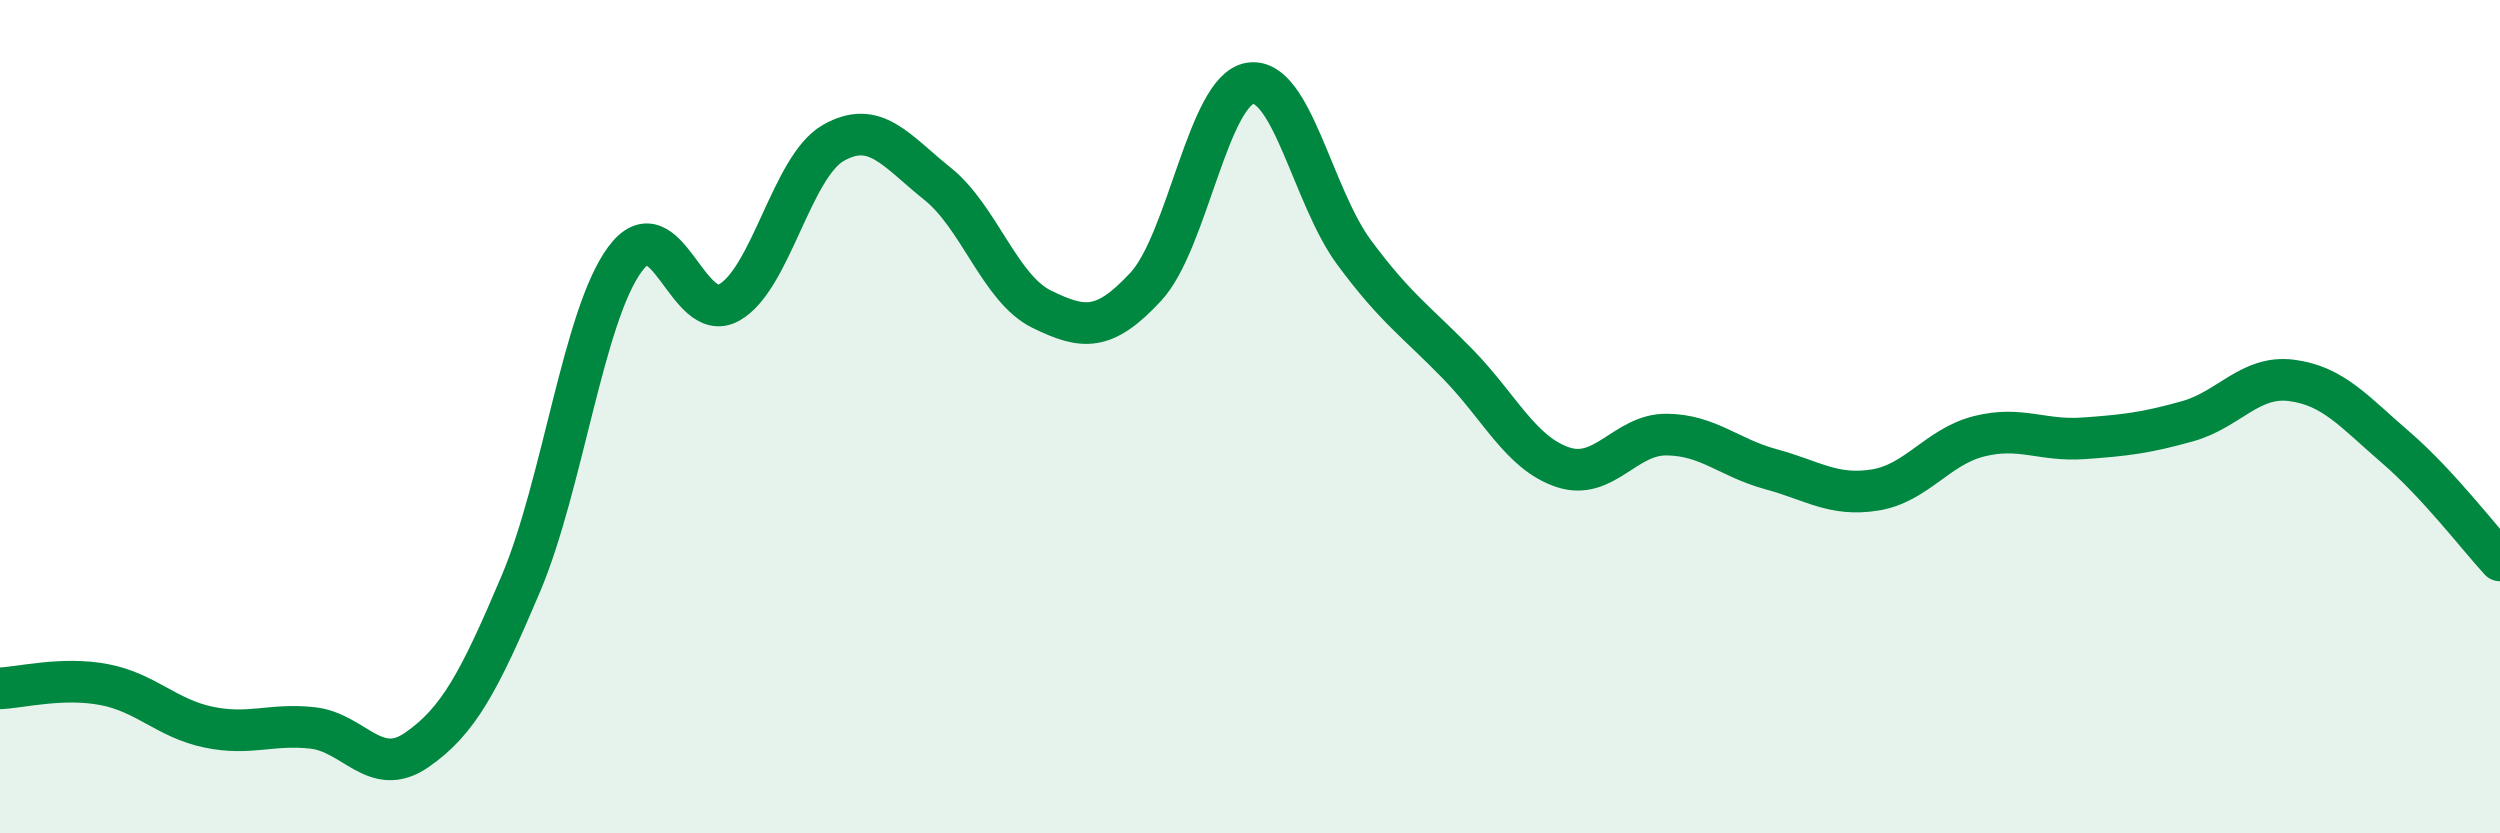 
    <svg width="60" height="20" viewBox="0 0 60 20" xmlns="http://www.w3.org/2000/svg">
      <path
        d="M 0,16.52 C 0.5,16.5 1.5,16.24 2.5,16.43 C 3.5,16.62 4,17.24 5,17.45 C 6,17.66 6.5,17.36 7.5,17.47 C 8.5,17.58 9,18.69 10,18 C 11,17.31 11.5,16.37 12.5,14.01 C 13.5,11.65 14,7.57 15,6.22 C 16,4.87 16.5,7.82 17.5,7.26 C 18.5,6.7 19,4 20,3.43 C 21,2.86 21.5,3.61 22.5,4.41 C 23.5,5.21 24,6.93 25,7.42 C 26,7.91 26.5,7.96 27.5,6.88 C 28.5,5.8 29,2.16 30,2 C 31,1.84 31.5,4.71 32.5,6.06 C 33.5,7.41 34,7.72 35,8.75 C 36,9.78 36.5,10.87 37.5,11.21 C 38.5,11.55 39,10.42 40,10.43 C 41,10.44 41.5,10.99 42.5,11.26 C 43.5,11.53 44,11.92 45,11.76 C 46,11.6 46.5,10.72 47.5,10.47 C 48.5,10.22 49,10.59 50,10.52 C 51,10.45 51.5,10.39 52.5,10.11 C 53.5,9.83 54,9 55,9.13 C 56,9.26 56.5,9.88 57.5,10.74 C 58.5,11.6 59.5,12.91 60,13.45L60 20L0 20Z"
        fill="#008740"
        opacity="0.1"
        stroke-linecap="round"
        stroke-linejoin="round"
      />
      <path
        d="M 0,16.52 C 0.5,16.5 1.5,16.24 2.5,16.43 C 3.5,16.62 4,17.24 5,17.45 C 6,17.66 6.5,17.36 7.5,17.47 C 8.5,17.58 9,18.69 10,18 C 11,17.31 11.5,16.37 12.5,14.01 C 13.5,11.65 14,7.57 15,6.22 C 16,4.87 16.5,7.82 17.5,7.26 C 18.5,6.7 19,4 20,3.43 C 21,2.86 21.5,3.61 22.5,4.41 C 23.5,5.21 24,6.93 25,7.42 C 26,7.91 26.5,7.96 27.5,6.88 C 28.5,5.8 29,2.16 30,2 C 31,1.84 31.5,4.71 32.5,6.06 C 33.5,7.41 34,7.72 35,8.75 C 36,9.78 36.5,10.87 37.5,11.21 C 38.5,11.55 39,10.42 40,10.43 C 41,10.44 41.5,10.99 42.5,11.26 C 43.5,11.53 44,11.92 45,11.76 C 46,11.6 46.5,10.72 47.5,10.47 C 48.5,10.22 49,10.59 50,10.52 C 51,10.45 51.5,10.39 52.5,10.11 C 53.5,9.83 54,9 55,9.13 C 56,9.26 56.5,9.88 57.5,10.74 C 58.5,11.6 59.5,12.91 60,13.45"
        stroke="#008740"
        stroke-width="1"
        fill="none"
        stroke-linecap="round"
        stroke-linejoin="round"
      />
    </svg>
  